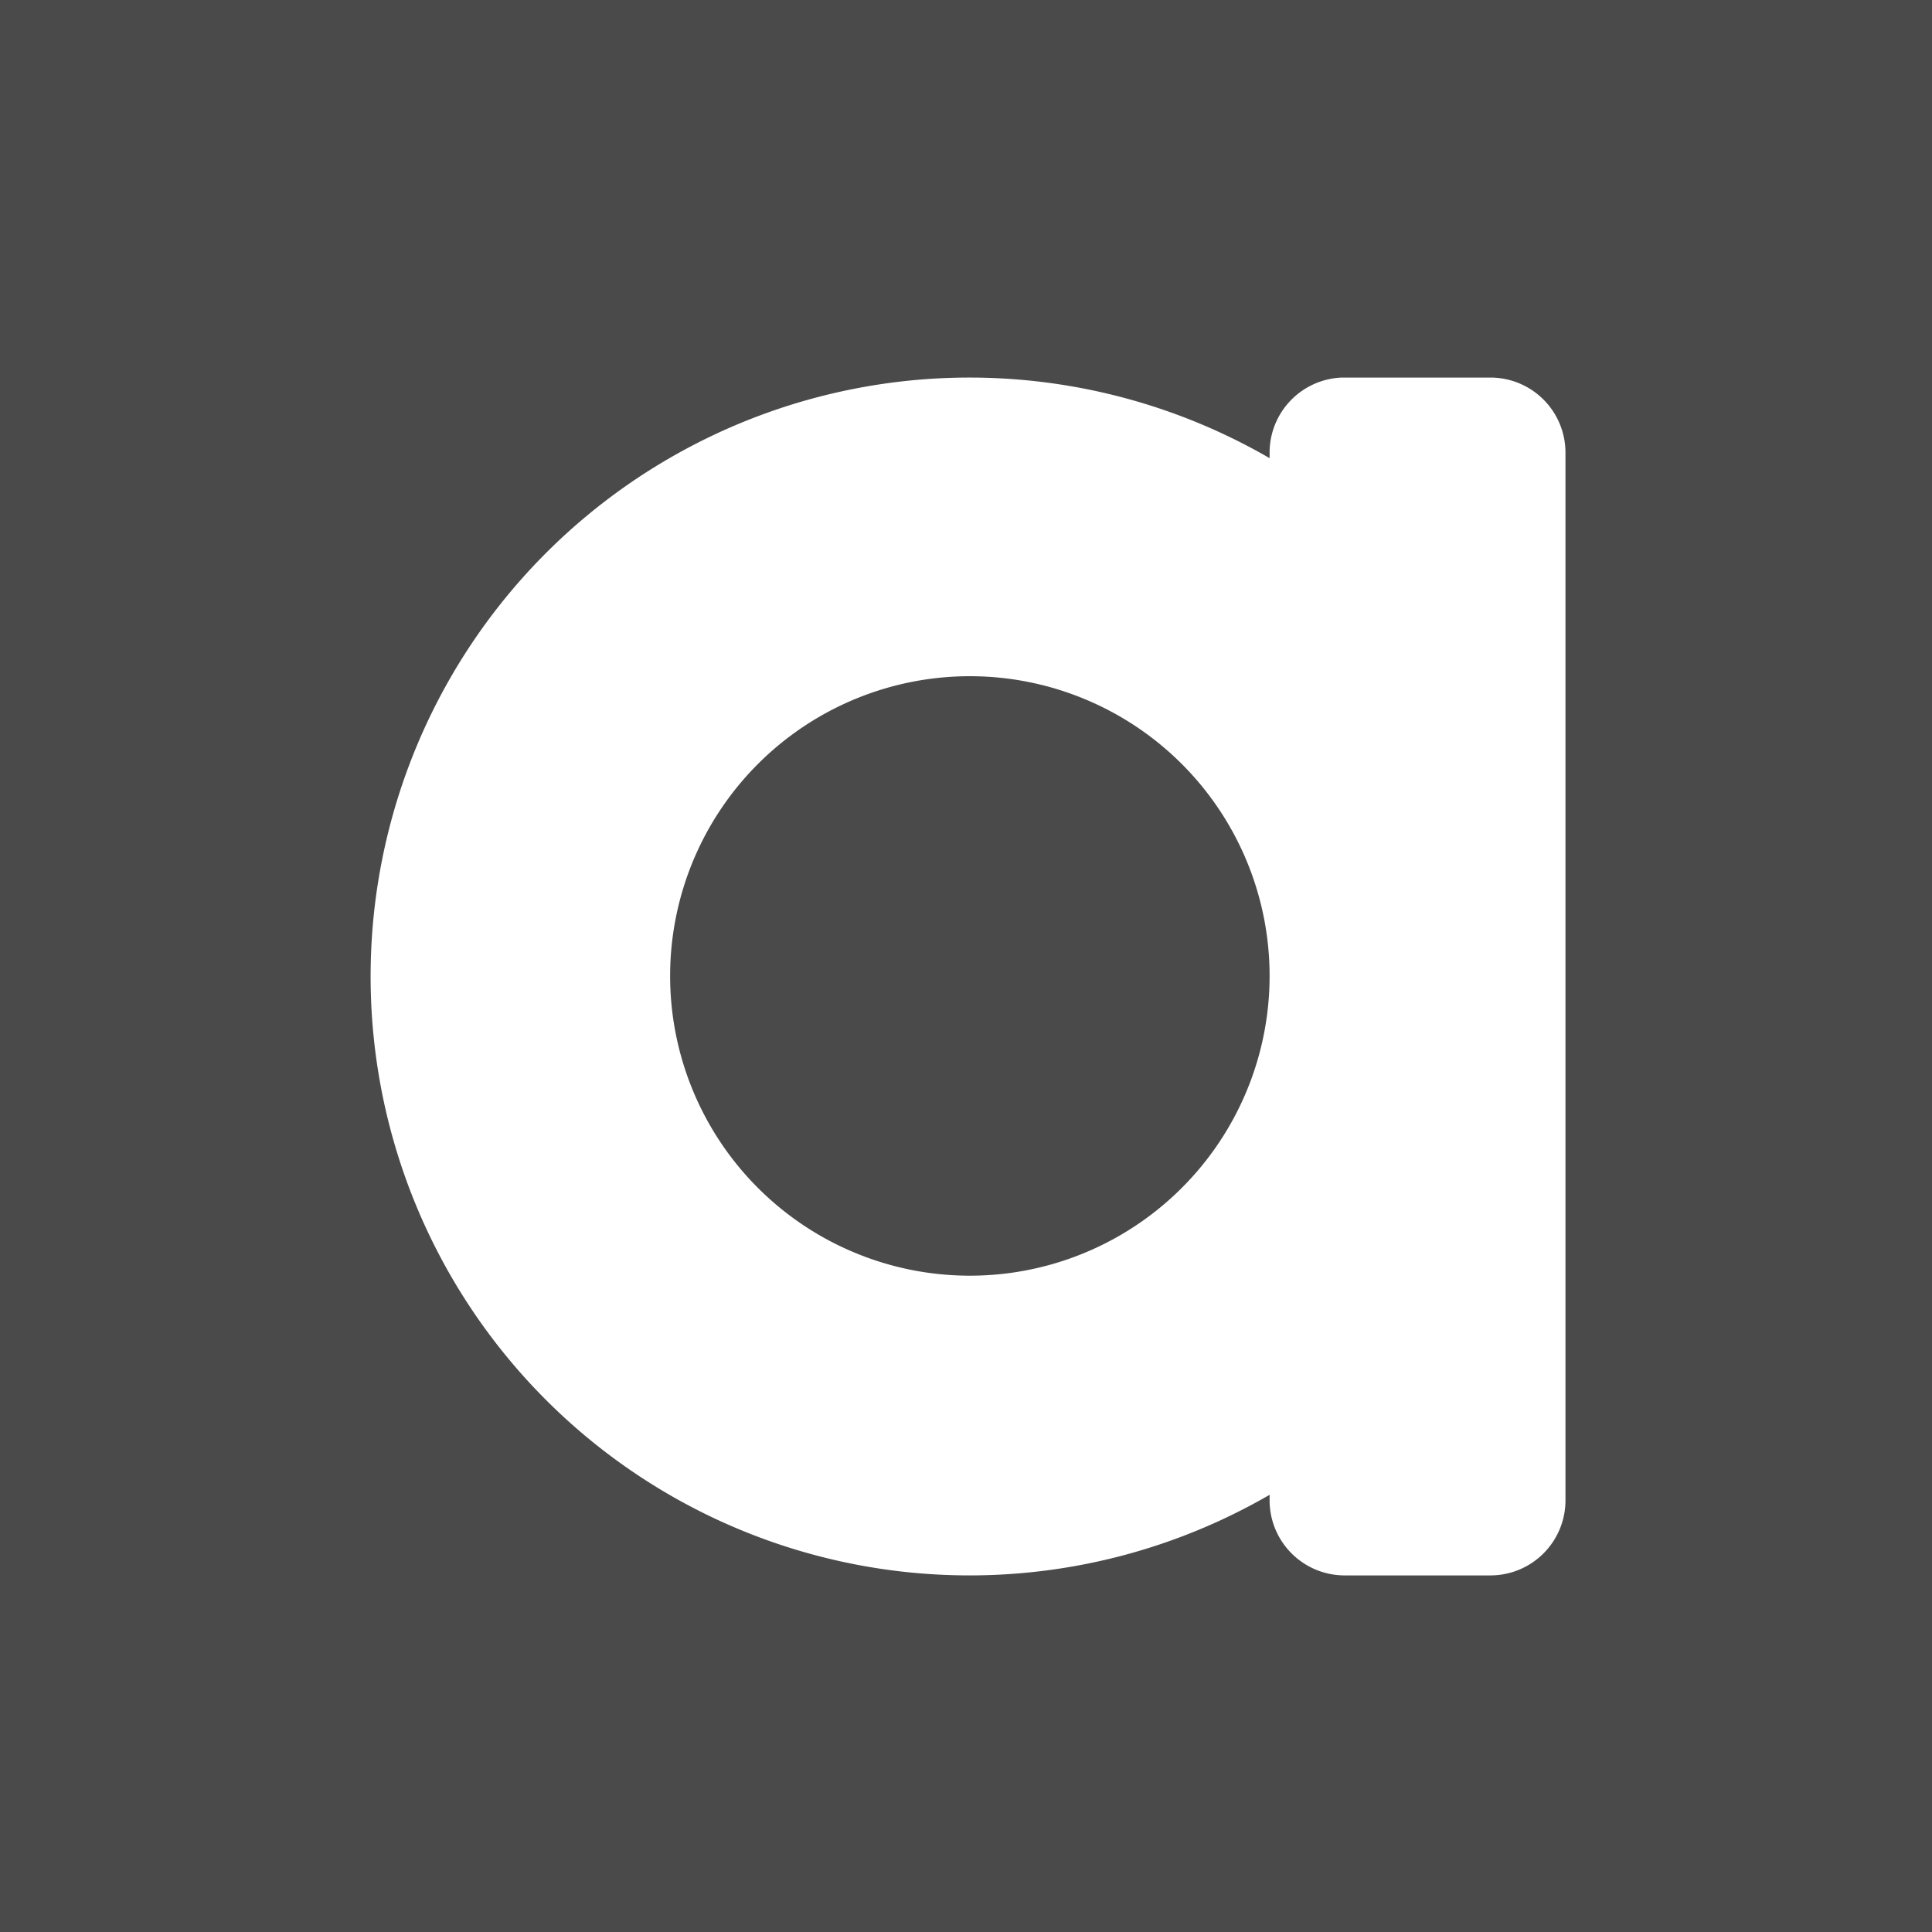 <svg id="レイヤー_1" data-name="レイヤー 1" xmlns="http://www.w3.org/2000/svg" viewBox="0 0 35 35"><defs><style>.cls-1{fill:#4a4a4a;}.cls-2{fill:#fff;}</style></defs><g id="レイヤー_2" data-name="レイヤー 2"><g id="レイヤー_1-2" data-name="レイヤー 1-2"><rect class="cls-1" width="35" height="35"/><path class="cls-2" d="M27,6.84H24.31A1.36,1.36,0,0,0,23,8.2v.1a10.85,10.85,0,1,0,0,18.78v.1a1.36,1.36,0,0,0,1.36,1.36H27a1.36,1.36,0,0,0,1.36-1.36h0V8.2A1.36,1.36,0,0,0,27,6.84ZM17.53,23.11A5.43,5.43,0,1,1,23,17.69a5.43,5.43,0,0,1-5.47,5.42Z"/></g></g></svg>